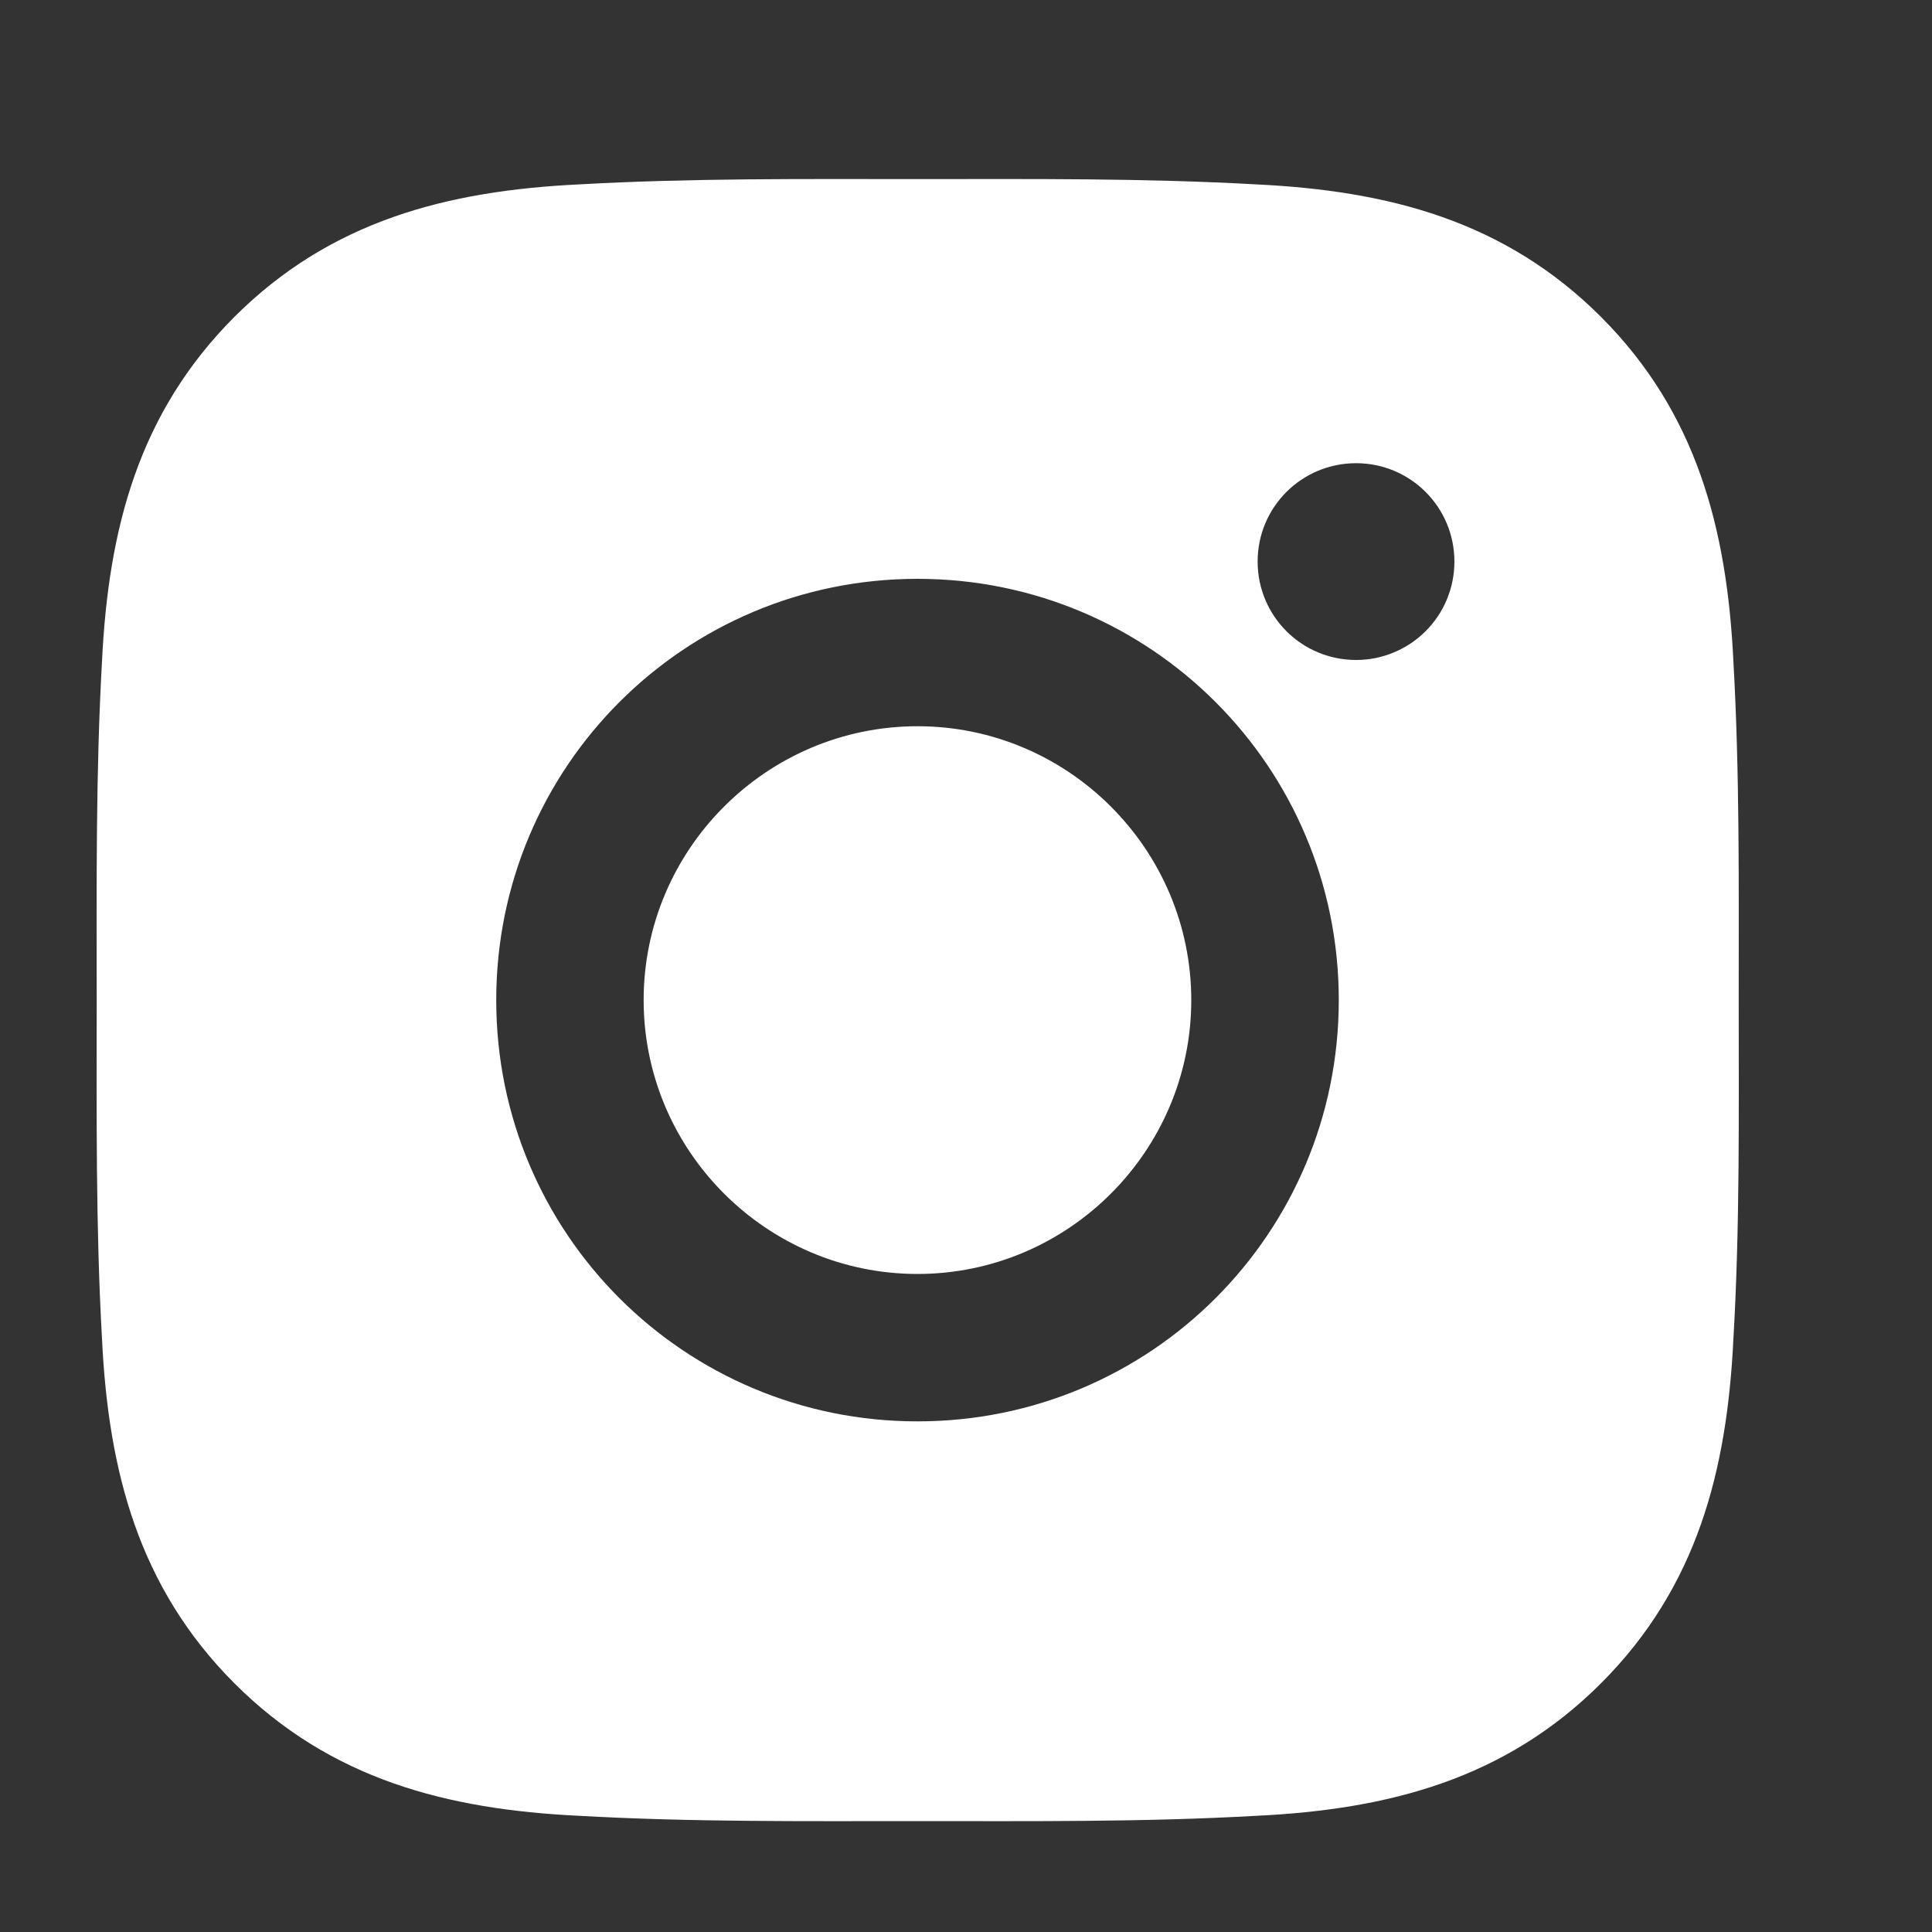 <svg width="20" height="20" viewBox="0 0 20 20" fill="none" xmlns="http://www.w3.org/2000/svg">
<rect x="0" y="0" width="20" height="20" fill="#333333" stroke="none"/>
<g id="ant-design:instagram-filled">
<path id="Vector" d="M9.498 7.518C7.937 7.518 6.663 8.792 6.663 10.353C6.663 11.914 7.937 13.188 9.498 13.188C11.059 13.188 12.332 11.914 12.332 10.353C12.332 8.792 11.059 7.518 9.498 7.518ZM17.999 10.353C17.999 9.179 18.01 8.016 17.944 6.844C17.878 5.483 17.568 4.276 16.573 3.28C15.575 2.283 14.37 1.975 13.009 1.909C11.835 1.843 10.672 1.854 9.5 1.854C8.326 1.854 7.163 1.843 5.991 1.909C4.63 1.975 3.423 2.285 2.427 3.28C1.43 4.278 1.122 5.483 1.056 6.844C0.99 8.018 1.001 9.181 1.001 10.353C1.001 11.525 0.99 12.69 1.056 13.862C1.122 15.223 1.432 16.43 2.427 17.426C3.425 18.423 4.63 18.731 5.991 18.797C7.165 18.863 8.328 18.852 9.5 18.852C10.674 18.852 11.837 18.863 13.009 18.797C14.37 18.731 15.577 18.421 16.573 17.426C17.57 16.428 17.878 15.223 17.944 13.862C18.012 12.69 17.999 11.527 17.999 10.353ZM9.498 14.714C7.084 14.714 5.137 12.767 5.137 10.353C5.137 7.94 7.084 5.992 9.498 5.992C11.911 5.992 13.859 7.94 13.859 10.353C13.859 12.767 11.911 14.714 9.498 14.714ZM14.038 6.832C13.474 6.832 13.019 6.377 13.019 5.813C13.019 5.25 13.474 4.795 14.038 4.795C14.601 4.795 15.056 5.25 15.056 5.813C15.056 5.947 15.03 6.079 14.979 6.203C14.928 6.327 14.853 6.439 14.758 6.534C14.664 6.628 14.552 6.703 14.428 6.754C14.304 6.806 14.172 6.832 14.038 6.832Z" fill="white"/>
</g>
</svg>
